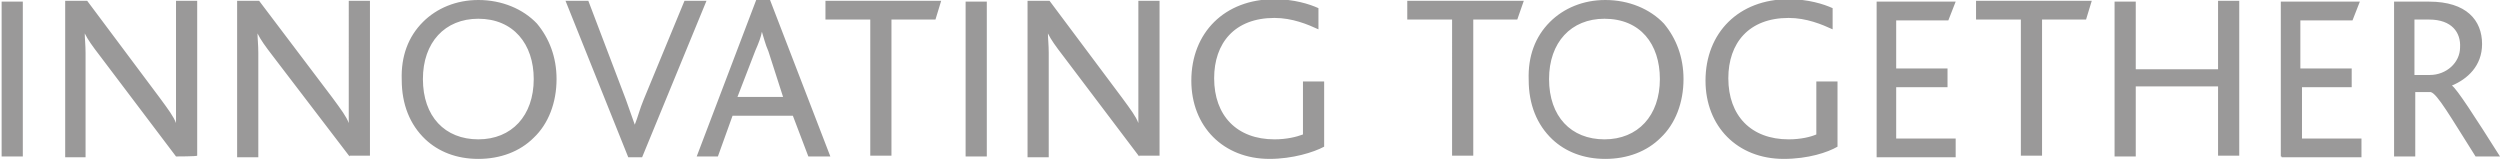 <svg xmlns="http://www.w3.org/2000/svg" viewBox="0 0 306.8 20" style="enable-background:new 0 0 306.8 20" xml:space="preserve"><path d="M.2 19.2V.2h2.6v19H.2zm21.4 0L12.3 6.9c-1-1.3-1.5-2-1.9-2.8 0 .6.1 1.4.1 2.4v12.8H8V.1h2.7L19.6 12c1.1 1.5 1.7 2.3 2 3.1V.1h2.6v19c0 .1-2.6.1-2.6.1zm21.3 0L33.5 6.9c-1-1.3-1.5-2-1.9-2.8 0 .6.1 1.4.1 2.4v12.8h-2.6V.1h2.7l9 11.9c1.1 1.5 1.7 2.3 2 3.1V.1h2.6v19h-2.5zm9-16.5C53.6 1 56 0 58.7 0c2.9 0 5.5 1.1 7.2 2.9 1.5 1.8 2.4 4.1 2.4 6.8 0 2.9-1 5.5-2.8 7.2-1.7 1.7-4.1 2.6-6.8 2.6s-4.9-.9-6.5-2.4c-1.9-1.8-2.9-4.3-2.9-7.3-.1-2.9.8-5.3 2.6-7.1zm6.8-.4c-4.1 0-6.8 2.9-6.8 7.4 0 4.6 2.7 7.4 6.8 7.4s6.8-2.9 6.8-7.4c0-4.3-2.5-7.4-6.8-7.4zm20.1 17h-1.7L69.4.1h2.8l4.6 12.1 1.1 3.1c.4-1 .6-1.9 1.1-3.1L84 .1h2.7l-7.9 19.2zm20.4-.1-1.9-5h-7.4l-1.8 5h-2.6L92.8 0h1.7l7.4 19.2h-2.7zM94.3 6.3c-.4-.9-.6-1.8-.8-2.4-.1.6-.4 1.4-.8 2.3l-2.2 5.7h5.6l-1.8-5.6zm20.5-3.9h-5.4v16.7h-2.6V2.4h-5.5V.1h14.2l-.7 2.3zm3.7 16.8V.2h2.6v19h-2.6zm21.3 0-9.3-12.3c-1-1.3-1.5-2-1.9-2.8 0 .6.1 1.4.1 2.4v12.8h-2.6V.1h2.7l8.9 11.9c1.1 1.5 1.7 2.3 2 3.1V.1h2.6v19h-2.5v.1zm16 .3c-5.7 0-9.6-4-9.6-9.6 0-5.9 4.1-10 10.2-10 2.4 0 4.3.6 5.4 1.1v2.6c-1.3-.6-3.2-1.4-5.4-1.4-4.9 0-7.4 3.1-7.4 7.4 0 4.6 2.8 7.5 7.4 7.5 1.5 0 2.7-.3 3.5-.6V10h2.6v8c-1.3.7-3.9 1.5-6.7 1.5zm30.4-17.1h-5.4v16.7h-2.6V2.4h-5.5V.1H187l-.8 2.3zm4 .3C191.9 1 194.3 0 197 0c2.9 0 5.5 1.1 7.2 2.9 1.5 1.8 2.4 4.1 2.4 6.8 0 2.9-1 5.5-2.8 7.2-1.7 1.7-4.1 2.6-6.8 2.6s-4.9-.9-6.5-2.4c-1.9-1.8-2.9-4.3-2.9-7.3-.1-2.9.8-5.3 2.6-7.1zm6.7-.4c-4.1 0-6.8 2.9-6.8 7.4 0 4.6 2.7 7.4 6.8 7.4s6.8-2.9 6.8-7.4c0-4.3-2.4-7.4-6.8-7.4zm22 17.2c-5.7 0-9.6-4-9.6-9.6 0-5.9 4.1-10 10.2-10 2.4 0 4.3.6 5.4 1.1v2.6c-1.3-.6-3.2-1.4-5.4-1.4-4.9 0-7.4 3.1-7.4 7.4 0 4.6 2.8 7.5 7.4 7.5 1.5 0 2.7-.3 3.4-.6V10h2.6v8c-1.2.7-3.6 1.5-6.6 1.5zm11.4-.3V.2h9.7l-.9 2.3h-6.4v5.9h6.3v2.3h-6.3V17h7.3v2.3h-9.7v-.1zM256 2.4h-5.4v16.7H248V2.4h-5.5V.1h14.2l-.7 2.3zm16.2 16.8v-8.6h-10.1v8.6h-2.6V.2h2.6v8.3h10.1V.1h2.6v19h-2.6zm7.7 0V.2h9.7l-.9 2.3h-6.4v5.9h6.3v2.3h-6.1V17h7.3v2.3H280v-.1zm23.9 0c-3.1-4.9-4.7-7.7-5.5-7.9h-1.9v7.9h-2.6V.2h4.3c4.6 0 6.5 2.3 6.5 5.2 0 2.7-1.8 4.3-3.7 5.1.6.4 2.8 3.8 5.9 8.7h-3zm-5.7-16.8h-1.8v6.8h1.9c2 0 3.7-1.5 3.7-3.4.1-1.8-1-3.4-3.8-3.4z" style="fill:#9a9999"/></svg>
